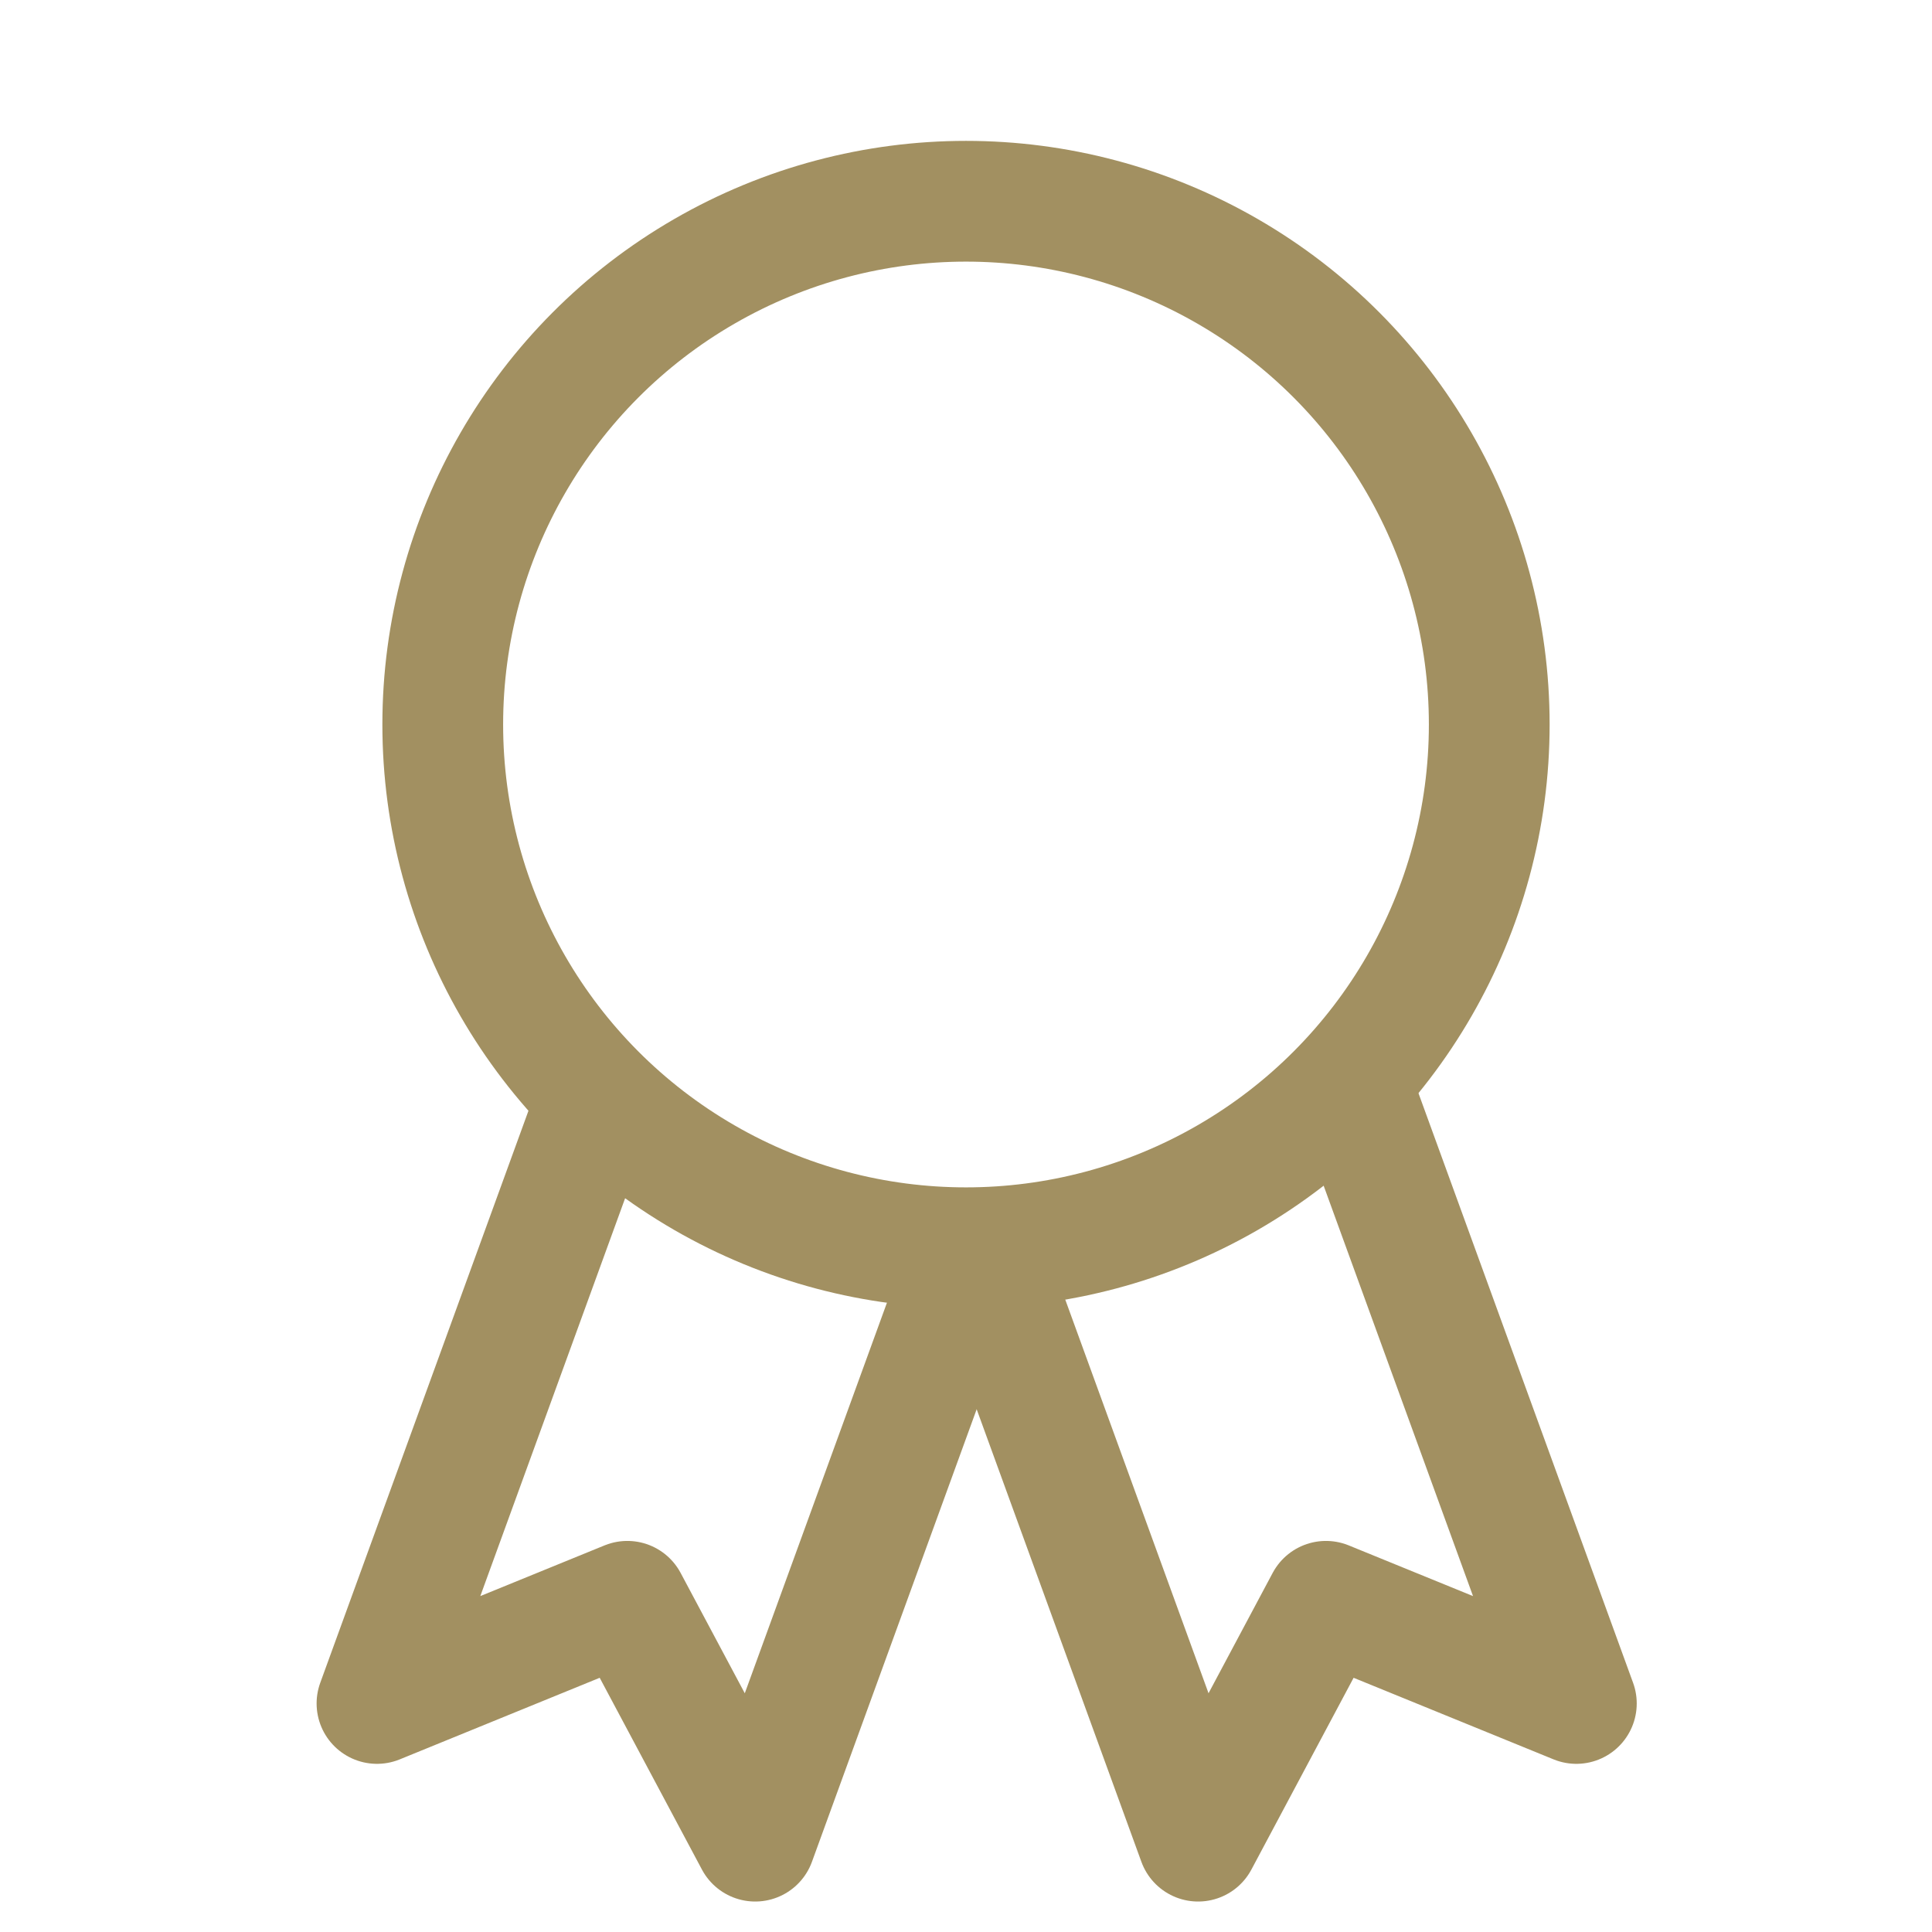 <svg width="48" height="48" viewBox="0 0 48 48" fill="none" xmlns="http://www.w3.org/2000/svg">
<circle cx="24" cy="18" r="13" stroke="#A29061" stroke-width="3" stroke-linecap="round" stroke-linejoin="round"/>
<path d="M14.767 27.483L9.366 42.322L15.586 39.784L18.763 45.743L24.029 31.275" stroke="#A29061" stroke-width="3" stroke-linecap="round" stroke-linejoin="round"/>
<path d="M33.763 27.483L39.164 42.322L32.943 39.784L29.767 45.743L24.501 31.275" stroke="#A29061" stroke-width="3" stroke-linecap="round" stroke-linejoin="round"/>
</svg>
